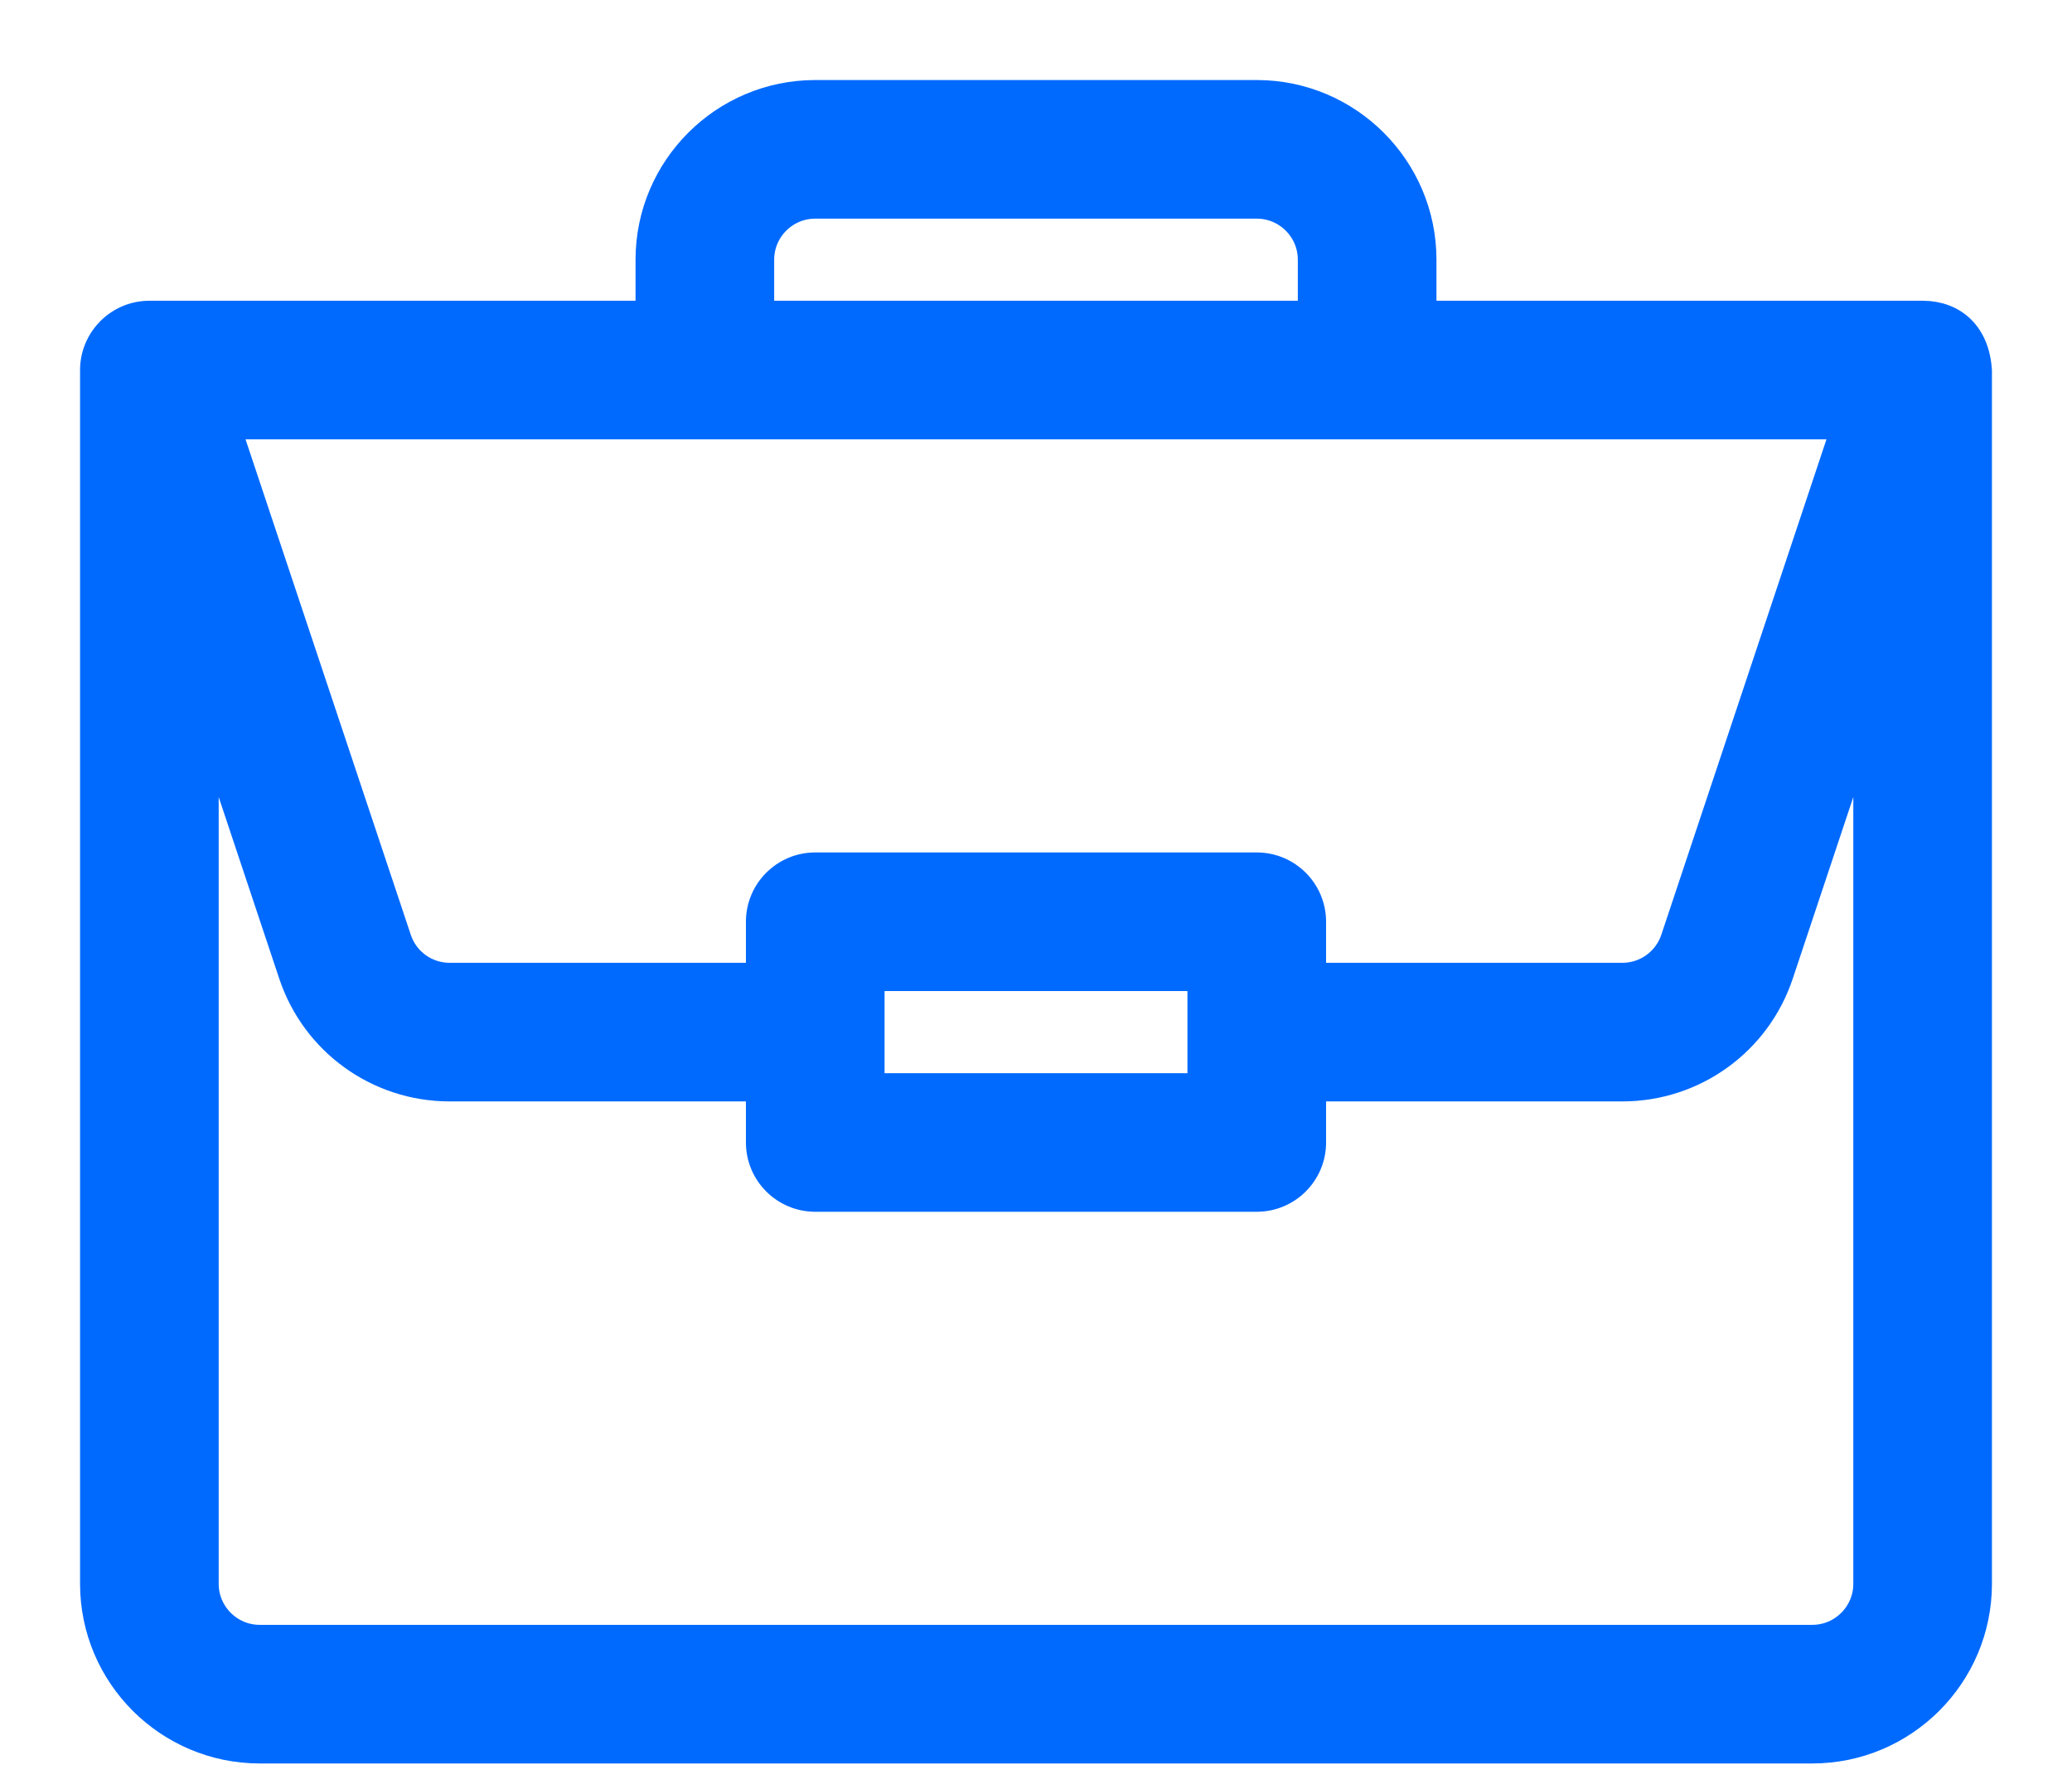 <svg width="22" height="19" viewBox="0 0 22 19" fill="none" xmlns="http://www.w3.org/2000/svg">
<path d="M20.418 3.344C20.416 3.344 20.415 3.344 20.414 3.344H15.102V2.758C15.102 1.789 14.313 1 13.344 1H8.656C7.687 1 6.898 1.789 6.898 2.758V3.344H1.586C1.26 3.344 1 3.611 1 3.93V16.82C1 17.79 1.789 18.578 2.758 18.578H19.242C20.211 18.578 21 17.79 21 16.82V3.942C21 3.941 21 3.941 21 3.94C20.978 3.555 20.741 3.346 20.418 3.344ZM8.07 2.758C8.07 2.435 8.333 2.172 8.656 2.172H13.344C13.667 2.172 13.93 2.435 13.93 2.758V3.344H8.07V2.758ZM19.601 4.516L17.782 9.974C17.702 10.214 17.478 10.375 17.226 10.375H13.93V9.789C13.93 9.465 13.667 9.203 13.344 9.203H8.656C8.333 9.203 8.07 9.465 8.07 9.789V10.375H4.774C4.522 10.375 4.298 10.214 4.219 9.974L2.399 4.516H19.601ZM12.758 10.375V11.547H9.242V10.375H12.758ZM19.828 16.82C19.828 17.143 19.565 17.406 19.242 17.406H2.758C2.435 17.406 2.172 17.143 2.172 16.82V7.54L3.107 10.345C3.346 11.064 4.017 11.547 4.774 11.547H8.07V12.133C8.07 12.457 8.333 12.719 8.656 12.719H13.344C13.667 12.719 13.93 12.457 13.93 12.133V11.547H17.226C17.983 11.547 18.654 11.064 18.893 10.345L19.828 7.54V16.82Z" fill="#006AFF" stroke="#006AFF" stroke-width="0.3"/>
</svg>
